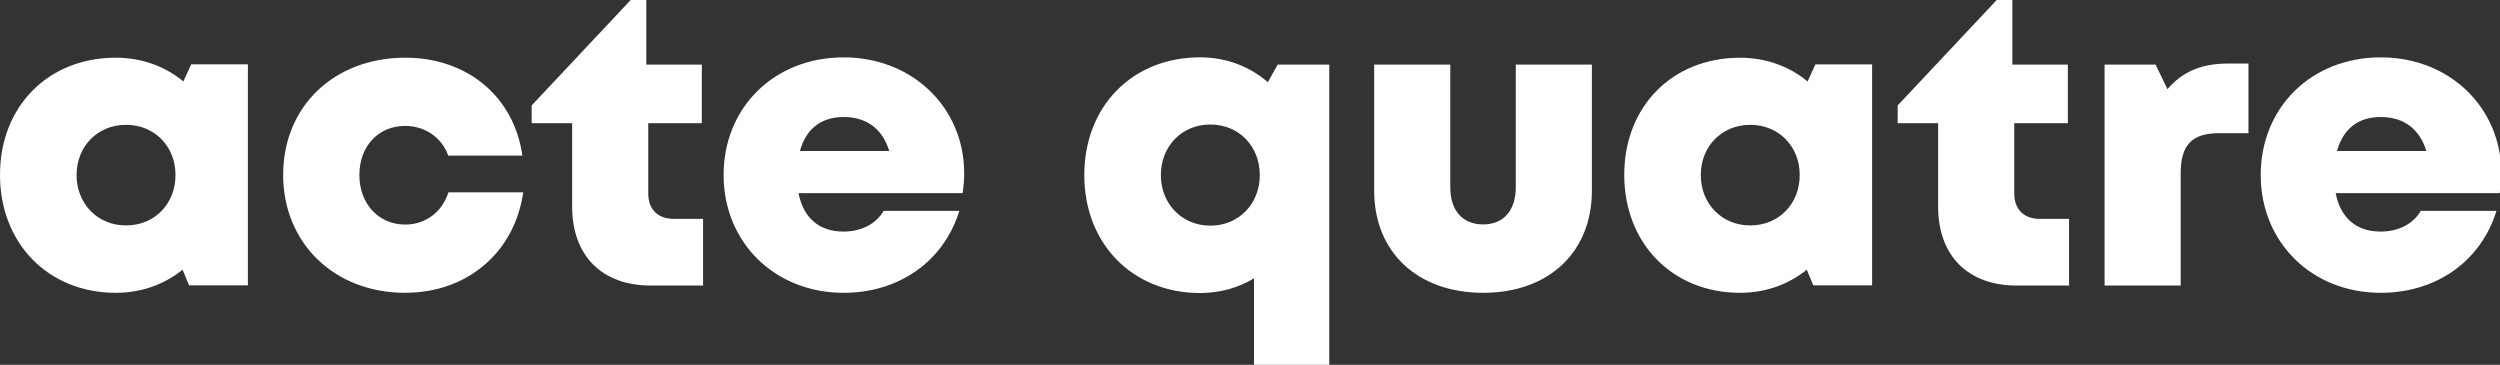 <?xml version="1.0" encoding="UTF-8"?>
<svg xmlns="http://www.w3.org/2000/svg" width="699" height="102" viewBox="0 0 699 102" fill="none">
  <rect x="0" y="0" width="699" height="102" fill="#333333" stroke="none"/>
  <g clip-path="url(#clip0_2_46)">
    <path d="M49.07 48.94C49.07 40.92 43.21 34.9 35.24 34.9C27.27 34.9 21.41 40.92 21.41 48.94C21.41 56.96 27.27 63.03 35.24 63.03C43.21 63.03 49.07 57.01 49.07 48.94ZM69.31 18V79.78H52.86L51.04 75.41C45.98 79.51 39.57 81.87 32.4 81.87C13.51 81.87 0 68.09 0 48.89C0 29.69 13.51 16.13 32.39 16.13C39.67 16.13 46.17 18.56 51.27 22.77L53.45 17.99H69.31V18Z" fill="white"></path>
    <path d="M113.29 81.87C93.48 81.87 79.17 67.99 79.17 48.87C79.17 29.75 93.41 16.13 113.35 16.13C130.71 16.13 143.74 27.08 146.06 43.51H125.33C123.54 38.47 118.83 35.2 113.28 35.2C105.8 35.2 100.48 40.88 100.48 48.93C100.48 56.98 105.87 62.79 113.28 62.79C118.99 62.79 123.62 59.29 125.38 53.78H146.29C143.88 70.56 130.68 81.86 113.28 81.86L113.29 81.87Z" fill="white"></path>
    <path d="M196.58 61.2V79.84H181.94C168.28 79.84 159.97 71.49 159.97 57.76V34.45H148.66V29.47L176.34 0H180.71V18.06H196.23V34.45H181.25V54.11C181.25 58.53 183.92 61.2 188.41 61.2H196.58Z" fill="white"></path>
    <path d="M223.66 42.22H248.63C246.76 36.05 242.31 32.72 235.89 32.72C229.47 32.72 225.38 36.09 223.65 42.22M269.59 48.37C269.59 50.23 269.43 52.09 269.15 54H223.27C224.66 61.09 229.16 64.75 235.88 64.75C240.85 64.75 245 62.57 247.05 58.96H268.23C263.88 73.06 251.38 81.87 235.88 81.87C216.6 81.87 202.32 67.78 202.32 48.91C202.32 30.04 216.49 16.04 235.88 16.04C255.27 16.04 269.58 30.25 269.58 48.37H269.59Z" fill="white"></path>
    <path d="M352.24 48.95C352.24 40.88 346.38 34.81 338.41 34.81C330.44 34.81 324.58 40.88 324.58 48.95C324.58 57.02 330.49 63.09 338.41 63.09C346.33 63.09 352.24 57.02 352.24 48.95ZM371.66 18.06V102.15H350.62V77.82C346.26 80.46 341.15 81.93 335.56 81.93C316.67 81.93 303.17 68.21 303.17 48.95C303.17 29.69 316.61 16.03 335.56 16.03C342.89 16.03 349.43 18.59 354.5 22.99L357.23 18.06H371.65H371.66Z" fill="white"></path>
    <path d="M384.22 53.32V18.06H405.5V52.39C405.5 58.91 409 62.75 414.69 62.75C420.38 62.75 423.81 58.85 423.81 52.39V18.06H445.09V53.32C445.09 70.61 432.93 81.87 414.69 81.87C396.45 81.87 384.22 70.61 384.22 53.32Z" fill="white"></path>
    <path d="M503.2 48.94C503.2 40.92 497.34 34.9 489.37 34.9C481.4 34.9 475.54 40.92 475.54 48.94C475.54 56.96 481.4 63.03 489.37 63.03C497.34 63.03 503.2 57.01 503.2 48.94ZM523.44 18V79.78H506.99L505.17 75.41C500.11 79.51 493.7 81.87 486.53 81.87C467.64 81.87 454.14 68.09 454.14 48.89C454.14 29.69 467.64 16.14 486.53 16.14C493.81 16.14 500.31 18.57 505.41 22.78L507.58 18H523.44Z" fill="white"></path>
    <path d="M578.51 61.2V79.84H563.87C550.21 79.84 541.9 71.49 541.9 57.76V34.45H530.59V29.48L558.28 0H562.65V18.06H578.17V34.45H563.19V54.11C563.19 58.53 565.86 61.2 570.35 61.2H578.52H578.51Z" fill="white"></path>
    <path d="M628.67 17.77V37.24H620.41C612.88 37.24 609.72 40.55 609.72 48.42V79.84H588.44V18.06H602.7L606.02 24.92C610.38 19.88 615.68 17.77 623.04 17.77H628.68H628.67Z" fill="white"></path>
    <path d="M653.42 42.22H678.4C676.53 36.05 672.08 32.72 665.66 32.72C659.24 32.72 655.15 36.09 653.42 42.22ZM699.36 48.37C699.36 50.23 699.2 52.09 698.92 54H653.05C654.44 61.09 658.94 64.75 665.66 64.75C670.63 64.75 674.79 62.57 676.83 58.96H698.01C693.66 73.06 681.16 81.87 665.66 81.87C646.38 81.87 632.1 67.78 632.1 48.91C632.1 30.04 646.27 16.04 665.66 16.04C685.05 16.04 699.36 30.25 699.36 48.37Z" fill="white"></path>
  </g>
  <defs>
    <clipPath id="clip0_2_46">
      <rect width="699" height="102" fill="white"></rect>
    </clipPath>
  </defs>
</svg>
